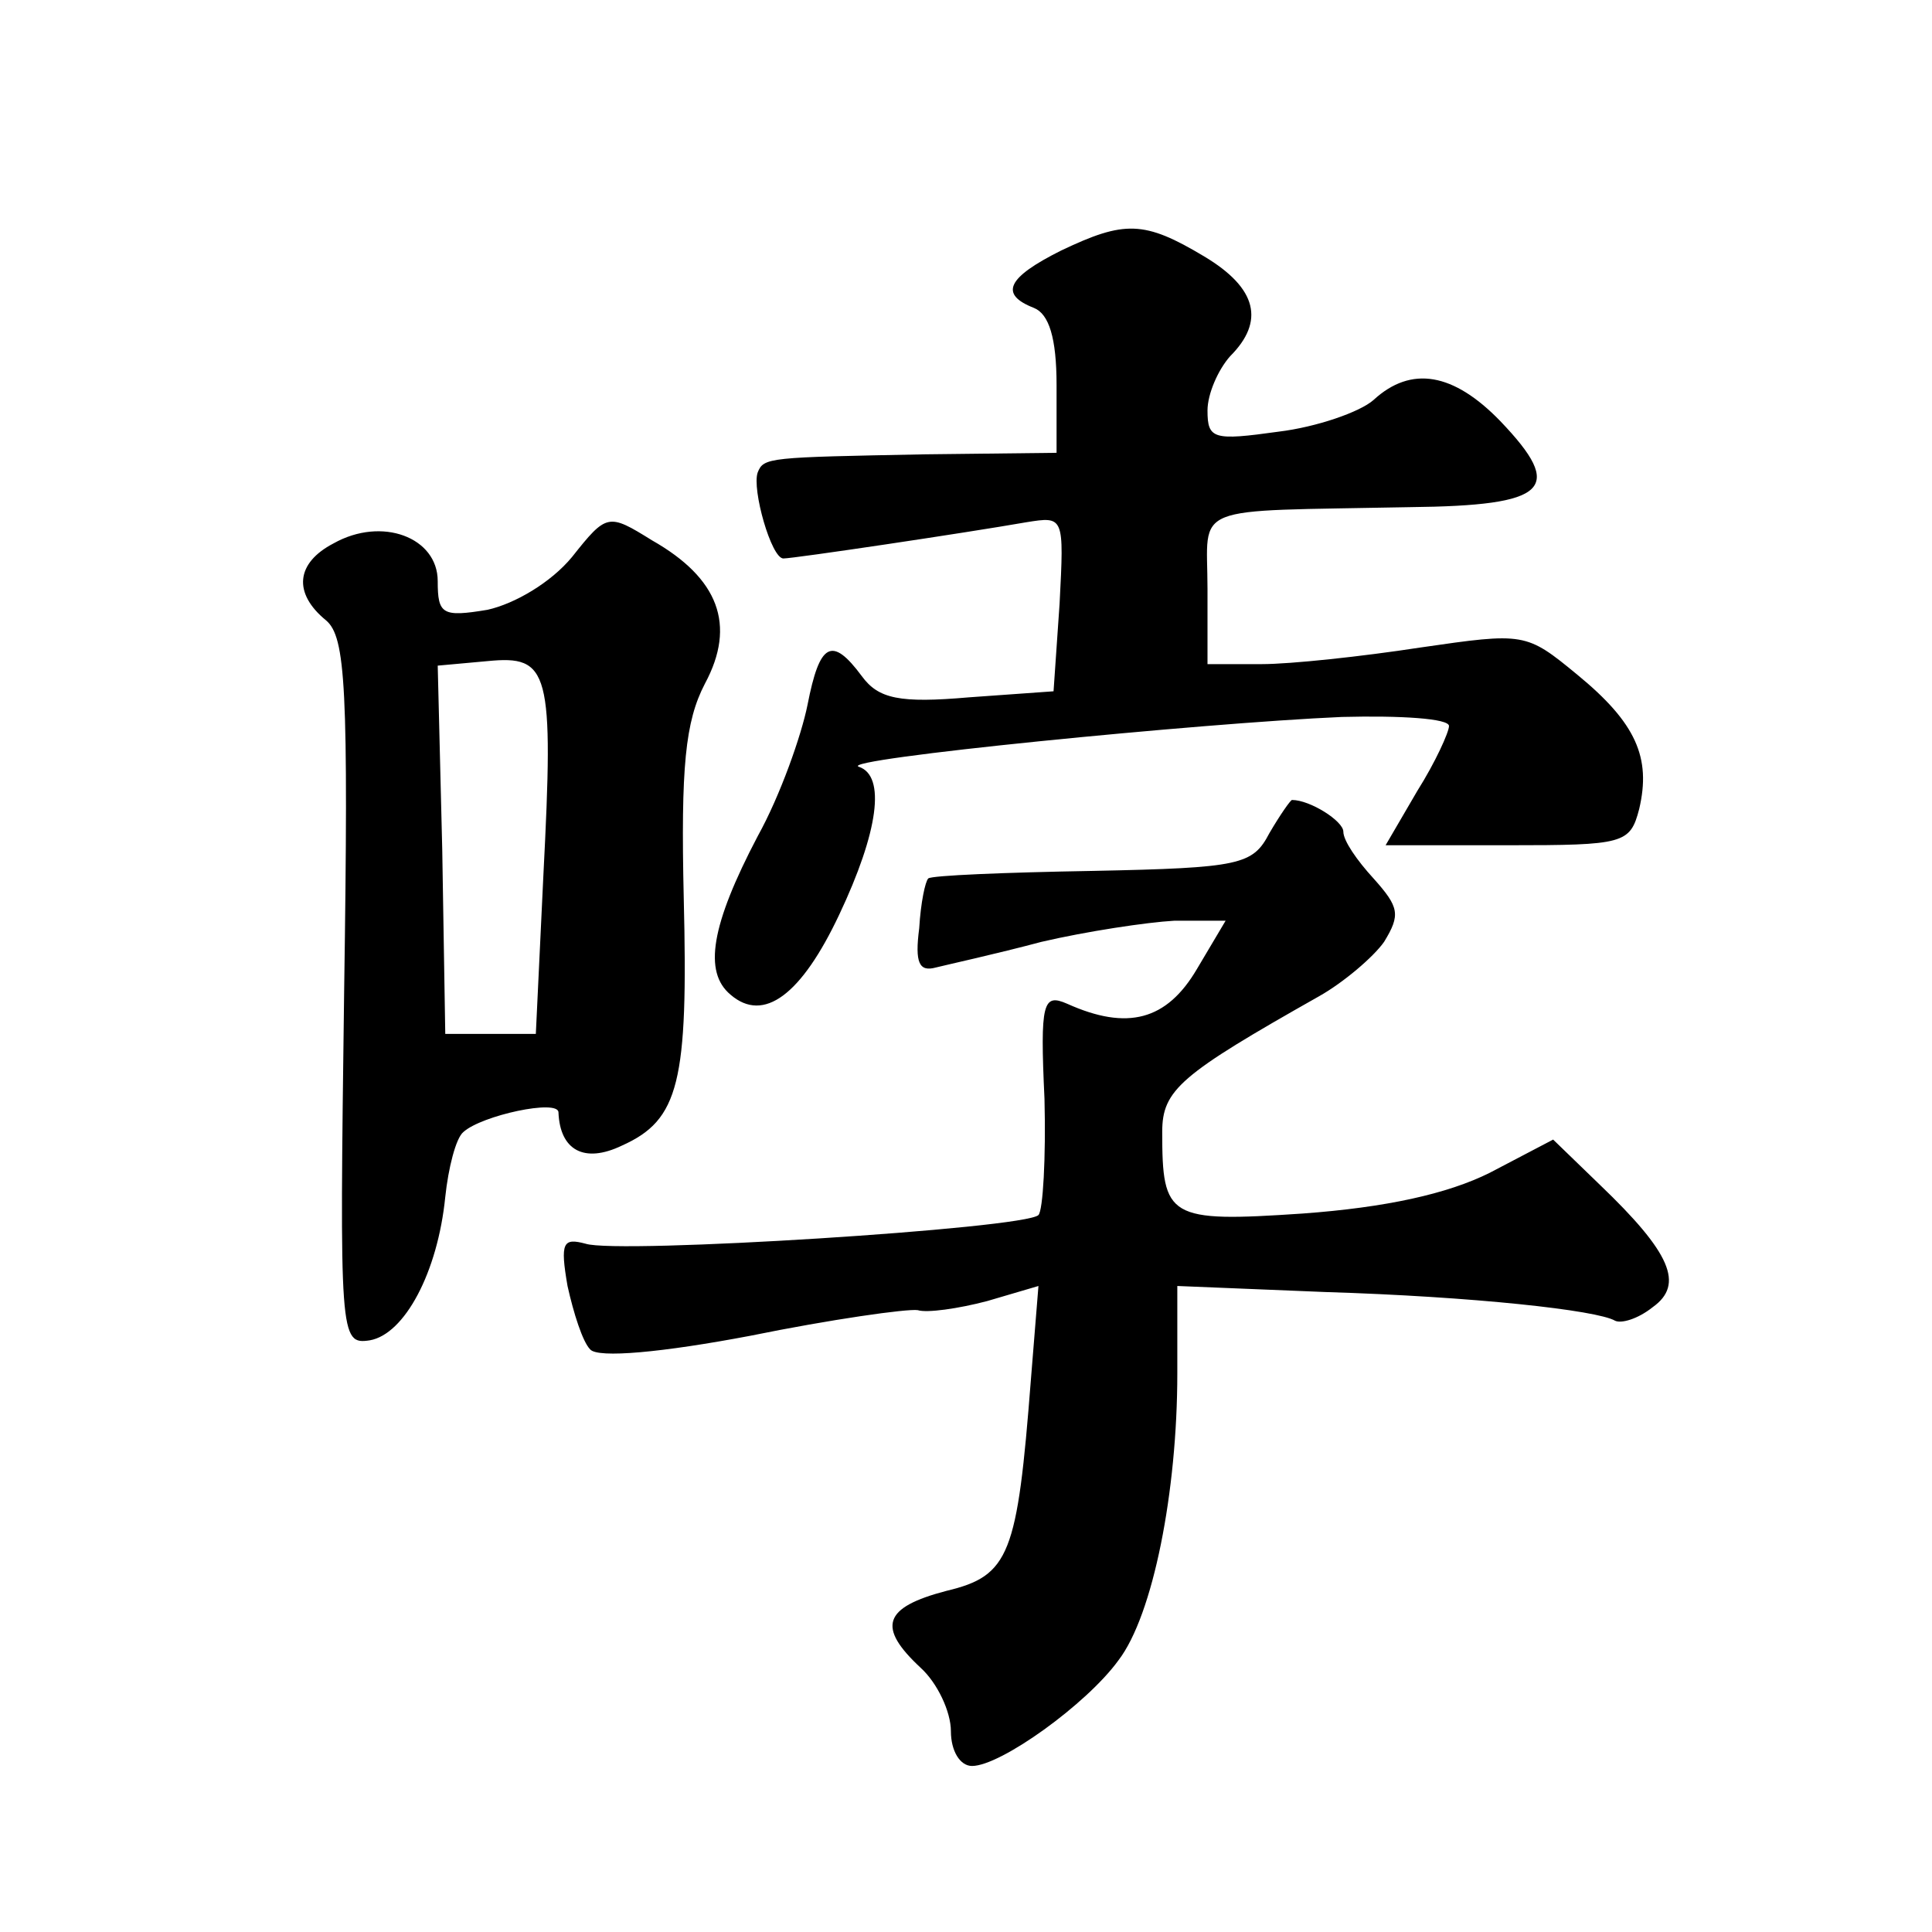 <?xml version="1.0" standalone="no"?>
<!DOCTYPE svg PUBLIC "-//W3C//DTD SVG 20010904//EN"
 "http://www.w3.org/TR/2001/REC-SVG-20010904/DTD/svg10.dtd">
<svg version="1.0" xmlns="http://www.w3.org/2000/svg"
 width="128pt" height="128pt" viewBox="0 0 128 128"
 preserveAspectRatio="xMidYMid meet">
<g transform="translate(0,128) scale(0.1,-0.1)"
fill="#0" stroke="none">
<path d="M703 1114 c-36 -18 -41 -29 -18 -38 10 -4 15 -20 15 -51 l0 -45 -87 -1
c-104 -2 -107 -2 -111 -12 -4 -11 9 -57 17 -57 7 0 121 17 161 24 25 4 25 4 22
-54 l-4 -58 -56 -4 c-46 -4 -60 -1 -71 14 -20 27 -28 22 -36 -19 -4 -20 -18 -60
-33 -87 -31 -59 -36 -90 -18 -105 22 -19 47 0 72 53 26 55 31 92 13 98 -15 5 227
29 320 33 39 1 71 -1 71 -6 0 -4 -9 -24 -21 -43 l-21 -36 81 0 c77 0 81 1 87 24
8 34 -2 57 -41 89 -34 28 -35 28 -104 18 -39 -6 -86 -11 -105 -11 l-36 0 0 50 c0
57 -14 51 134 54 92 1 103 12 60 57 -31 32 -59 37 -84 14 -9 -8 -38 -18 -63 -21
-43 -6 -47 -5 -47 14 0 11 7 27 15 36 23 23 18 45 -17 66 -40 24 -53 24 -95 4z
M379 911 c-14 -17 -38 -31 -56 -35 -30 -5 -33 -3 -33 19 0 29 -37 43 -69 25 -25
-13 -27 -33 -5 -51 13 -11 15 -44 12 -246 -3 -229 -3 -234 17 -231 23 4 45 45 50
95 2 19 7 39 12 43 12 11 63 22 63 13 1 -25 17 -34 42 -22 38 17 44 42 41 164 -2
87 1 117 14 142 21 39 9 70 -35 95 -29 18 -30 18 -53 -11z m-19 -211 l-5 -105 -30
0 -30 0 -2 122 -3 122 33 3 c41 4 44 -6 37 -142z M841 728 c-11 -21 -19 -23 -117
-25 -58 -1 -107 -3 -109 -5 -2 -2 -5 -16 -6 -33 -3 -23 0 -29 11 -26 8 2 40 9 70
17 30 7 70 13 88 14 l34 0 -19 -32 c-20 -34 -46 -41 -86 -23 -16 7 -18 1 -15 -63
1 -39 -1 -74 -4 -77 -9 -9 -279 -26 -300 -19 -15 4 -17 1 -12 -28 4 -18 10 -37
15 -42 5 -6 48 -2 106 9 54 11 104 18 111 17 6 -2 27 1 46 6 l34 10 -5 -62 c-9
-116 -14 -130 -56 -140 -42 -11 -46 -24 -17 -51 11 -10 20 -29 20 -42 0 -13 6 -23
14 -23 19 0 76 41 97 70 23 30 39 112 39 190 l0 58 98 -4 c98 -3 180 -12 192 -19
4 -2 15 1 25 9 21 15 12 36 -35 81 l-31 30 -42 -22 c-28 -14 -69 -23 -124 -27 -89
-6 -93 -3 -93 54 0 28 12 38 104 90 16 9 36 26 43 36 11 18 10 23 -7 42 -11 12
-20 25 -20 31 0 7 -22 21 -34 21 -1 0 -8 -10 -15 -22z"/>
</g>
</svg>
